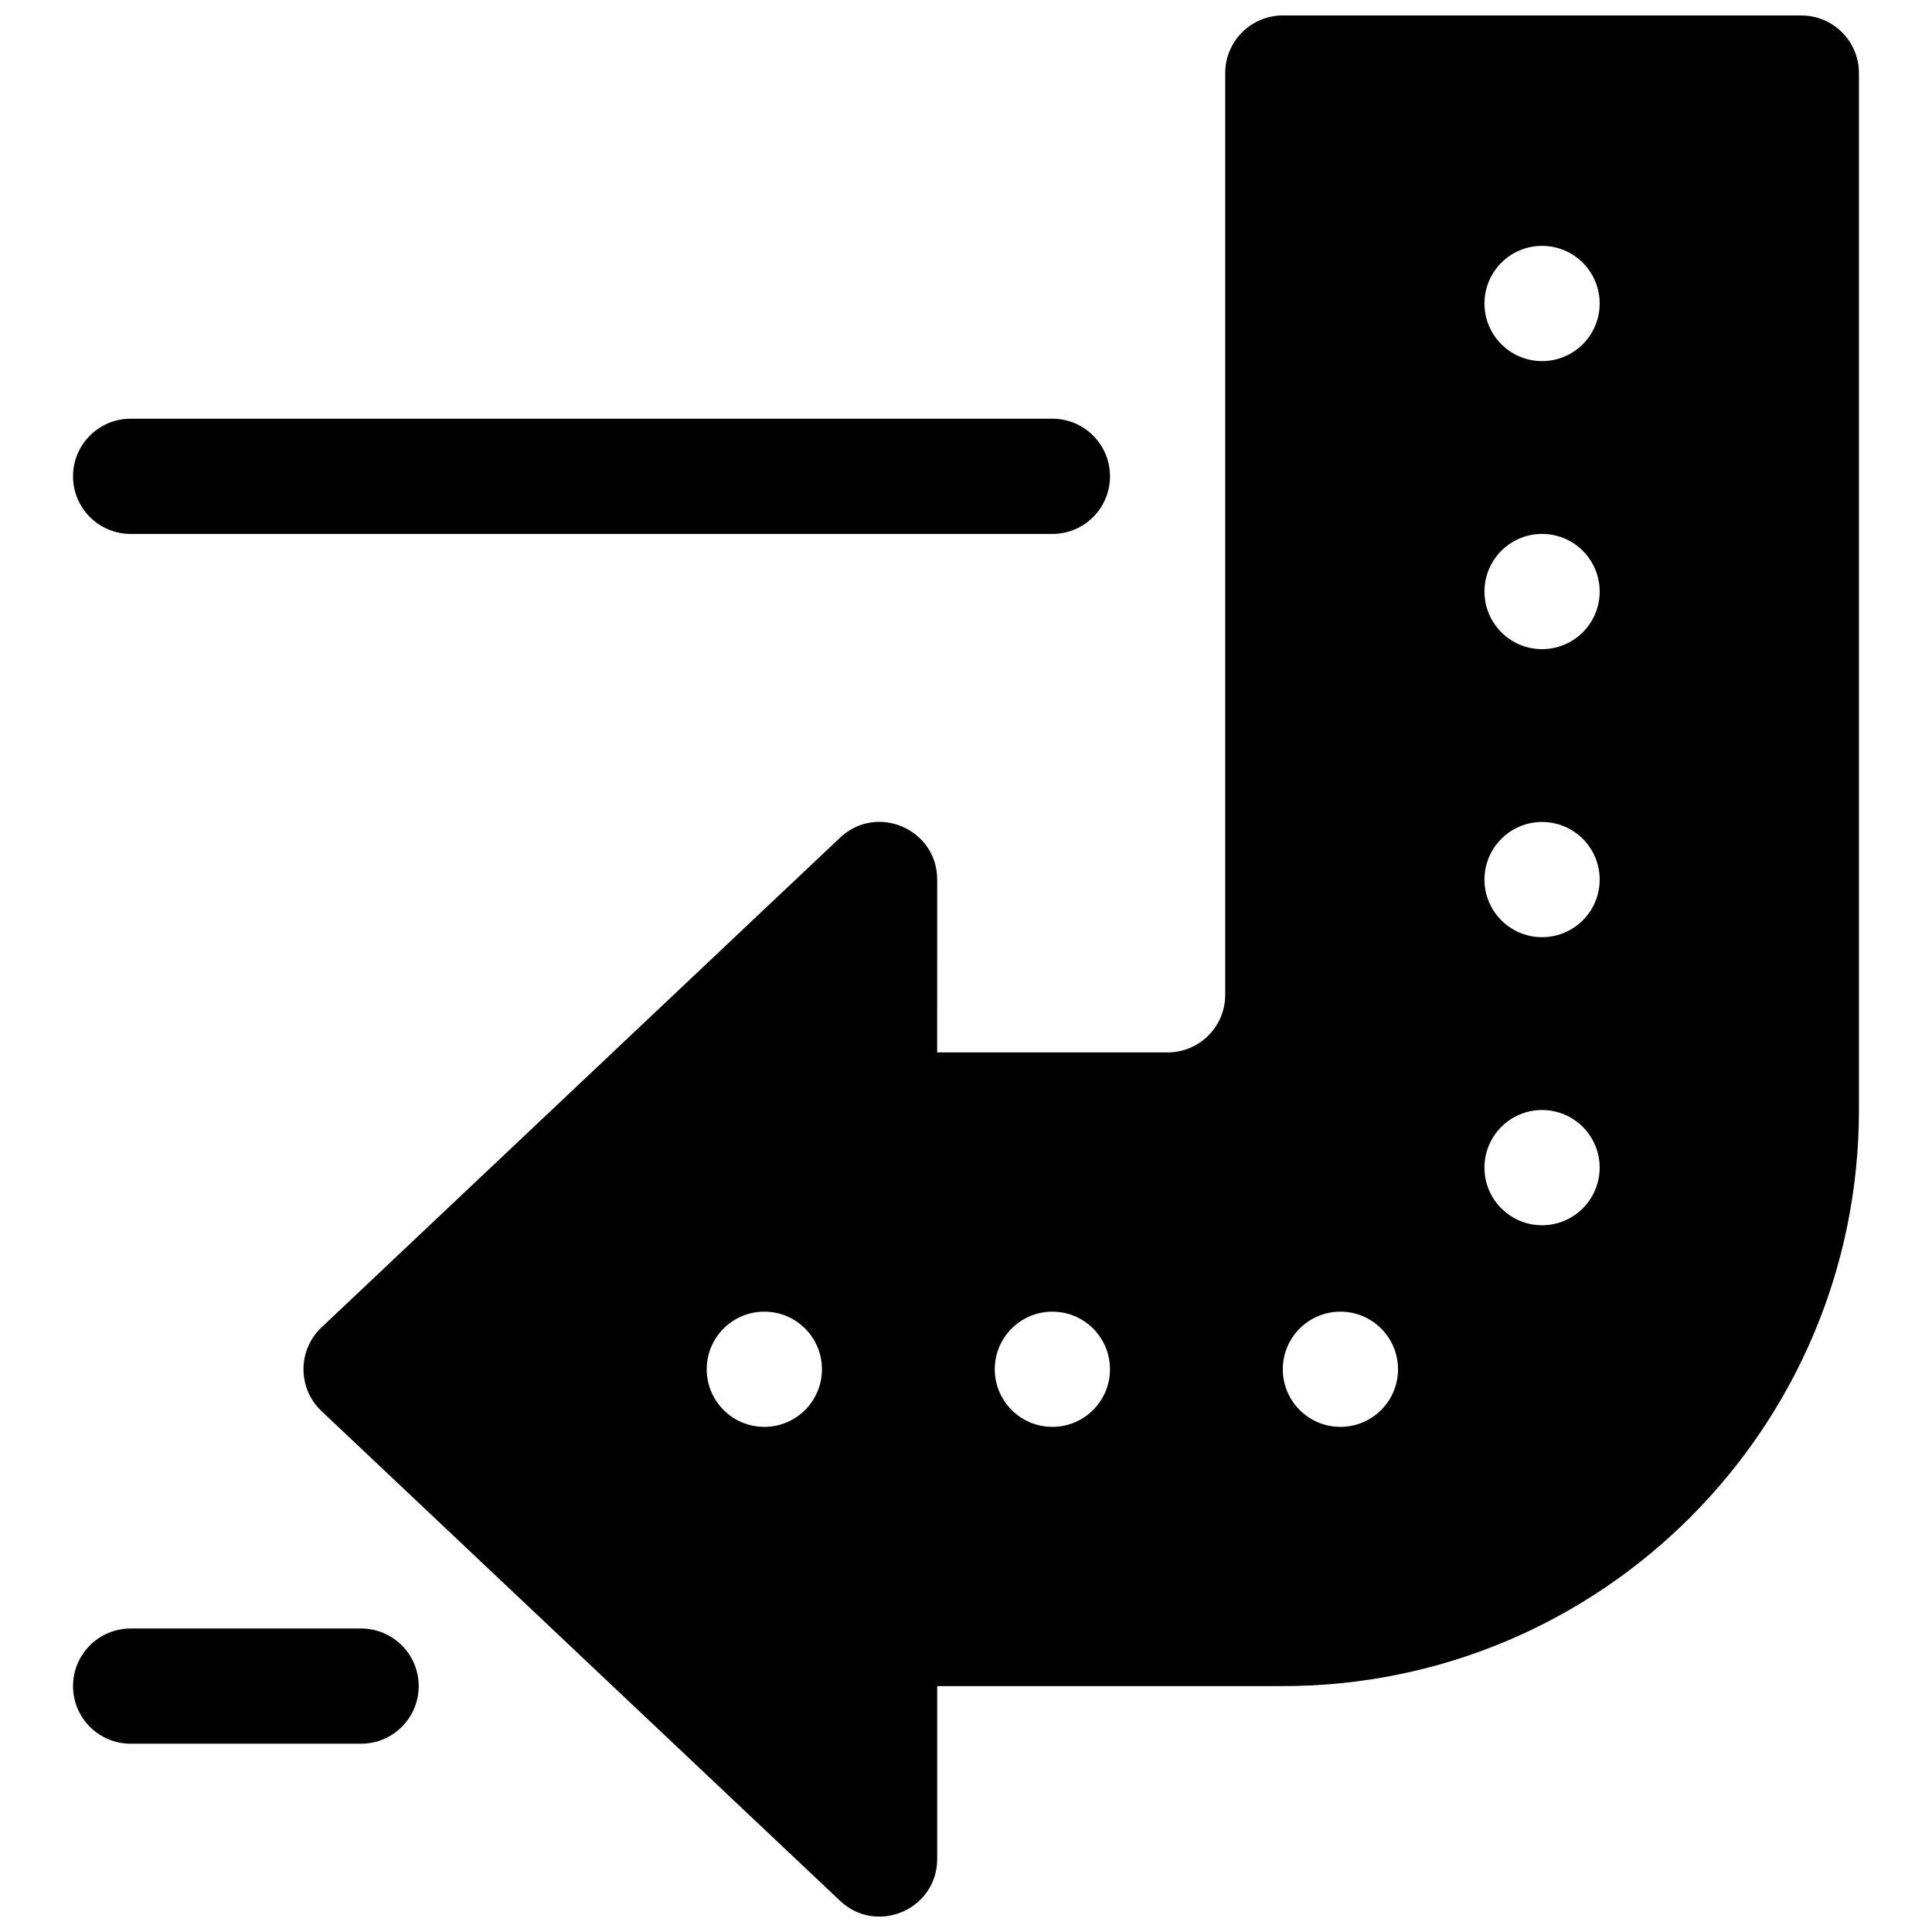 <?xml version="1.0" encoding="UTF-8"?>
<!-- Uploaded to: SVG Repo, www.svgrepo.com, Generator: SVG Repo Mixer Tools -->
<svg width="800px" height="800px" version="1.1" viewBox="144 144 512 512" xmlns="http://www.w3.org/2000/svg">
 <defs>
  <clipPath id="a">
   <path d="m163 148.09h474v503.81h-474z"/>
  </clipPath>
 </defs>
 <g clip-path="url(#a)">
  <path d="m392.36 422.9h61.07c8.43 0 15.266-6.836 15.266-15.266v-244.27c0-8.43 6.836-15.266 15.266-15.266h137.41c8.43 0 15.266 6.836 15.266 15.266v274.8c0 84.32-68.352 152.67-152.67 152.67h-91.602v45.801c0 13.391-16.012 20.293-25.746 11.098l-137.41-129.77c-6.379-6.023-6.379-16.172 0-22.195l137.41-129.77c9.734-9.195 25.746-2.293 25.746 11.098zm160.3 45.801c8.434 0 15.266-6.836 15.266-15.266 0-8.434-6.832-15.27-15.266-15.27-8.43 0-15.266 6.836-15.266 15.27 0 8.43 6.836 15.266 15.266 15.266zm-53.434 53.434c8.43 0 15.266-6.832 15.266-15.266 0-8.434-6.836-15.266-15.266-15.266-8.434 0-15.27 6.832-15.27 15.266 0 8.434 6.836 15.266 15.27 15.266zm-76.336 0c8.434 0 15.266-6.832 15.266-15.266 0-8.434-6.832-15.266-15.266-15.266-8.43 0-15.266 6.832-15.266 15.266 0 8.434 6.836 15.266 15.266 15.266zm-76.336 0c8.434 0 15.27-6.832 15.27-15.266 0-8.434-6.836-15.266-15.27-15.266-8.43 0-15.266 6.832-15.266 15.266 0 8.434 6.836 15.266 15.266 15.266zm206.11-282.44c8.434 0 15.266-6.836 15.266-15.266 0-8.434-6.832-15.27-15.266-15.27-8.43 0-15.266 6.836-15.266 15.27 0 8.43 6.836 15.266 15.266 15.266zm0 76.336c8.434 0 15.266-6.836 15.266-15.27 0-8.43-6.832-15.266-15.266-15.266-8.43 0-15.266 6.836-15.266 15.266 0 8.434 6.836 15.27 15.266 15.27zm0 76.332c8.434 0 15.266-6.832 15.266-15.266 0-8.43-6.832-15.266-15.266-15.266-8.43 0-15.266 6.836-15.266 15.266 0 8.434 6.836 15.266 15.266 15.266zm-129.77-137.4c8.434 0 15.266 6.836 15.266 15.27 0 8.43-6.832 15.266-15.266 15.266h-244.27c-8.434 0-15.27-6.836-15.27-15.266 0-8.434 6.836-15.27 15.27-15.27zm-244.27 351.14c-8.434 0-15.27-6.836-15.27-15.266 0-8.434 6.836-15.266 15.27-15.266h61.066c8.434 0 15.266 6.832 15.266 15.266 0 8.43-6.832 15.266-15.266 15.266z"/>
 </g>
</svg>